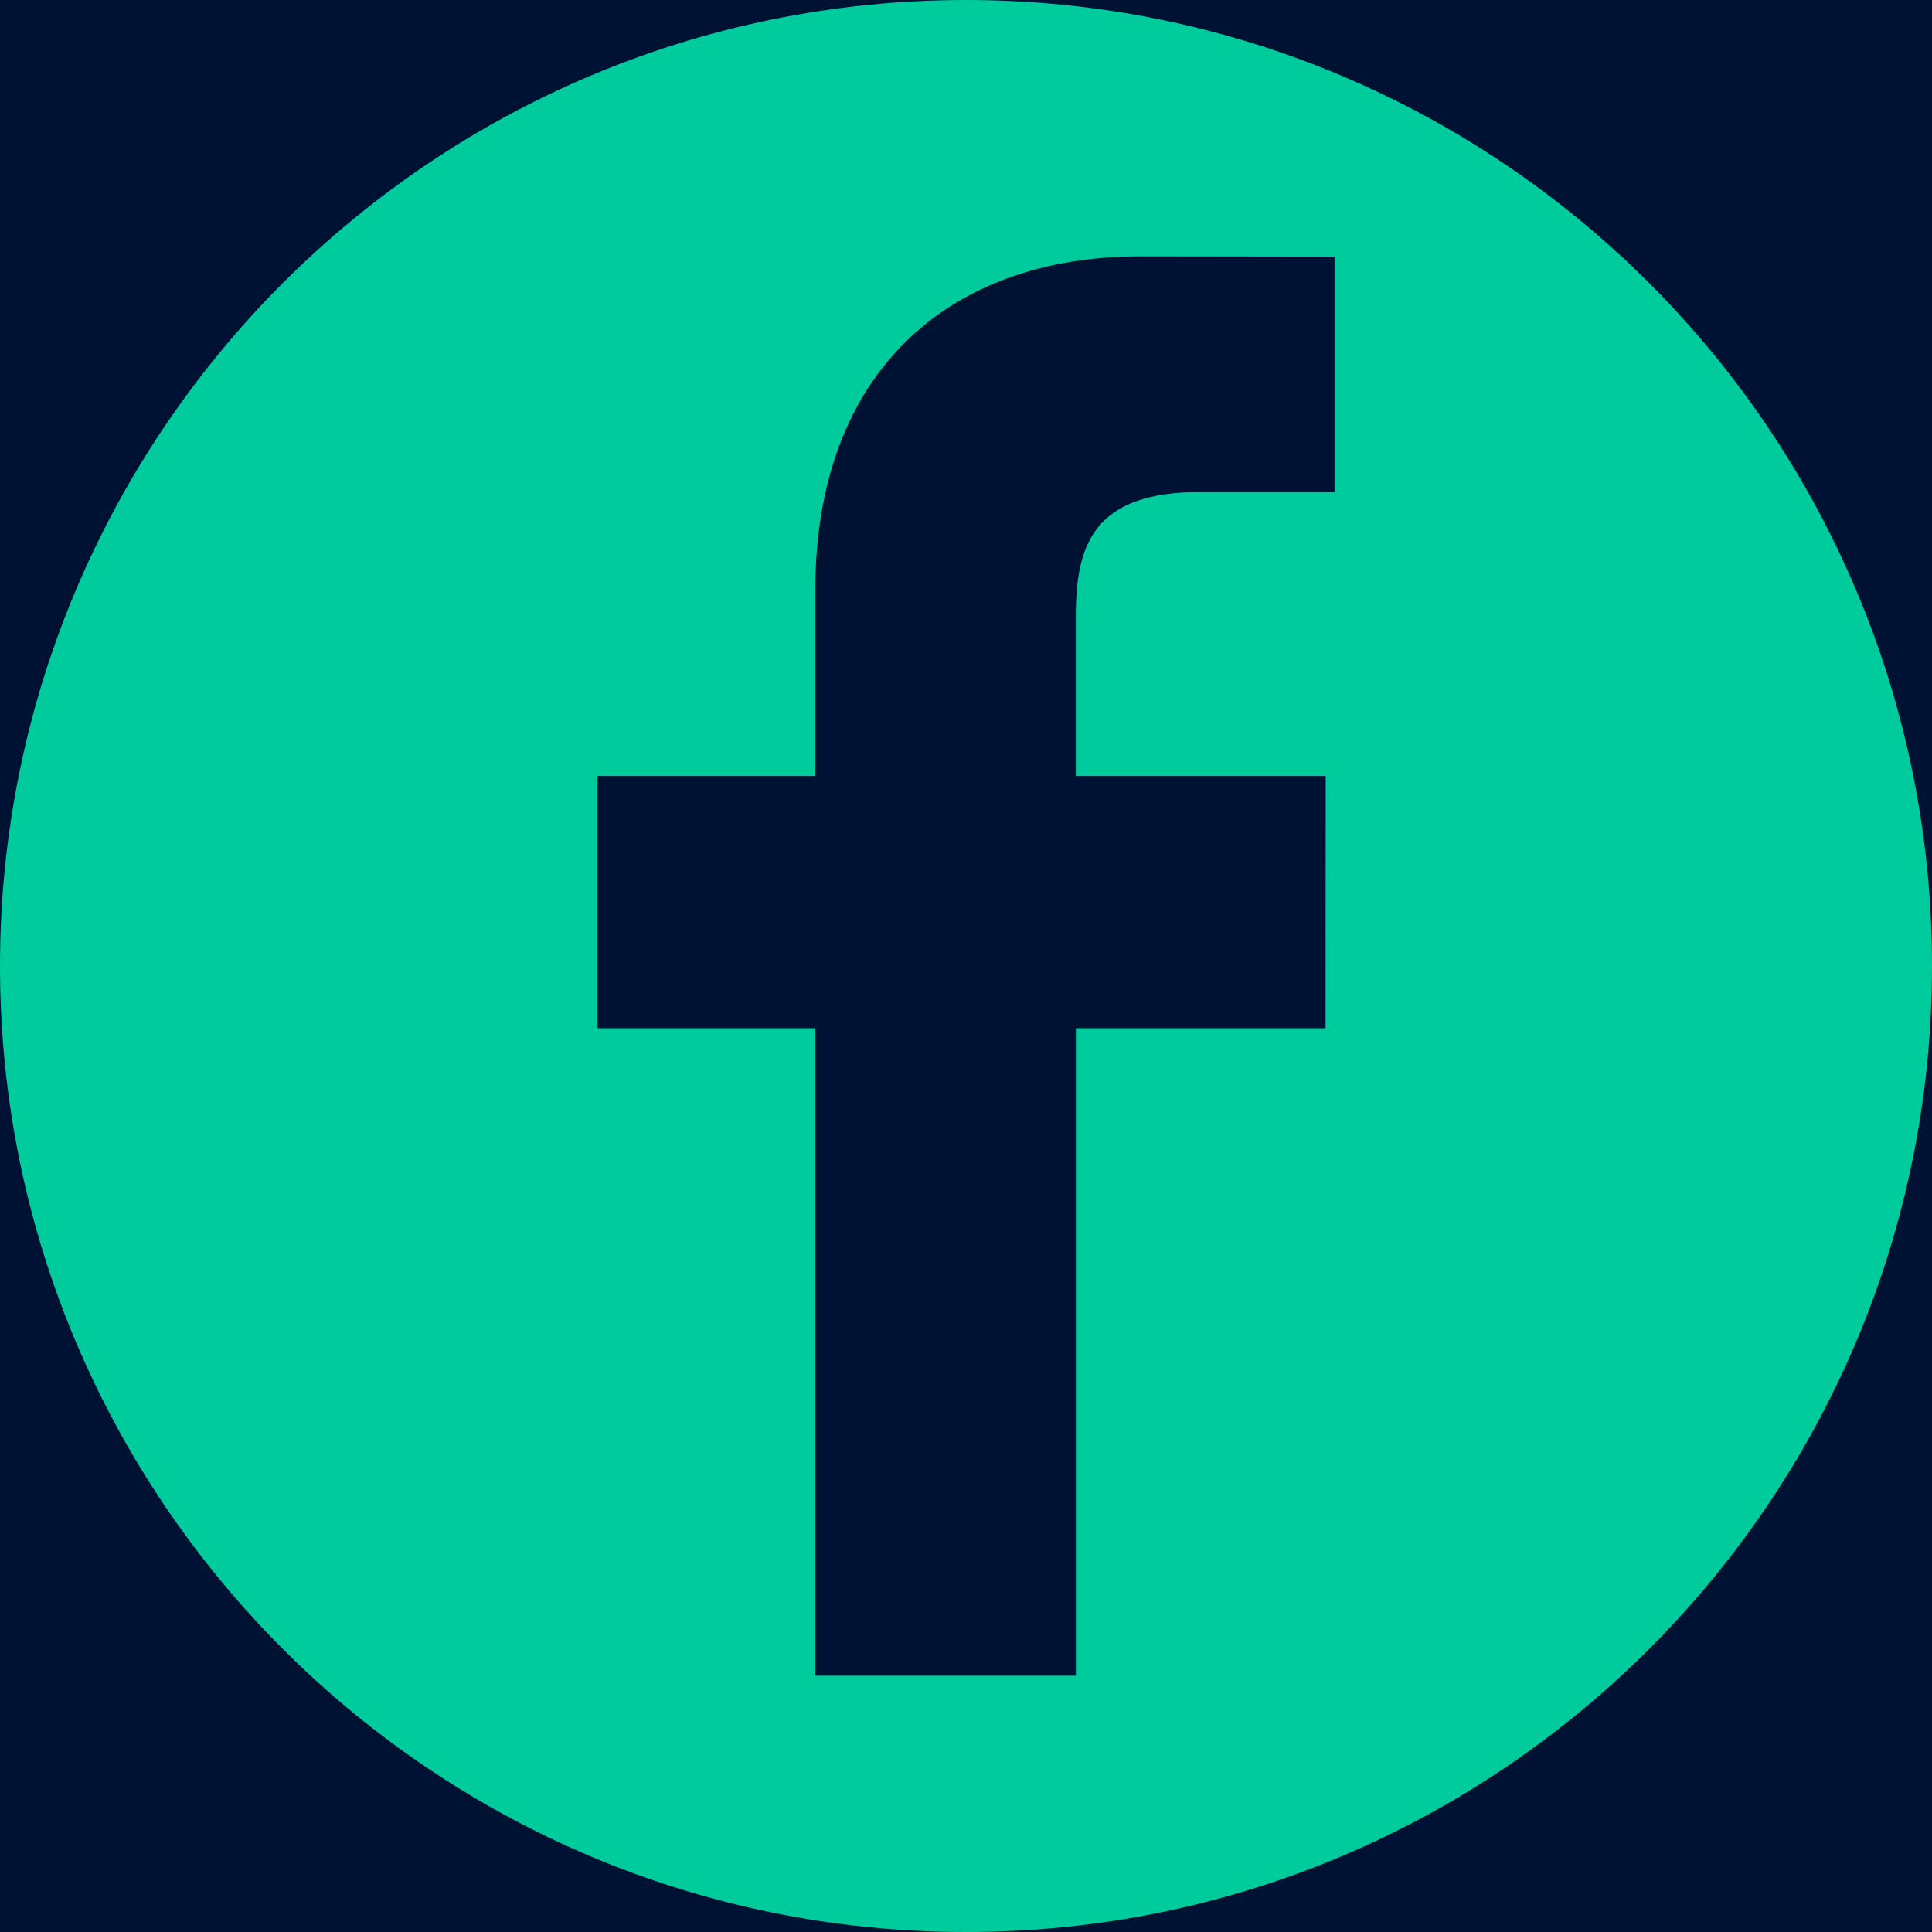 <?xml version="1.0" encoding="UTF-8"?>
<svg width="28px" height="28px" viewBox="0 0 28 28" version="1.1" xmlns="http://www.w3.org/2000/svg" xmlns:xlink="http://www.w3.org/1999/xlink">
    <title>Icon / Fill / 48</title>
    <defs>
        <rect id="path-1" x="0" y="0" width="32" height="32"></rect>
    </defs>
    <g id="Mobile" stroke="none" stroke-width="1" fill="none" fill-rule="evenodd">
        <g id="wundertax_mobile_home" transform="translate(-75, -3973)">
            <rect fill="#FFFFFF" x="0" y="0" width="372" height="4987"></rect>
            <rect id="Background-Copy-3" fill="#001233" x="0" y="3908" width="372" height="1079"></rect>
            <g id="Icon-/-Fill-/-48" transform="translate(73, 3971)">
                <mask id="mask-2" fill="white">
                    <use xlink:href="#path-1"></use>
                </mask>
                <g id="Rectangle"></g>
                <g id="Group" mask="url(#mask-2)">
                    <g id="Icon-/-Fill-/-Star">
                        <path d="M16,2 C8.268,2 2,8.268 2,16 C2,23.732 8.268,30 16,30 C23.732,30 30,23.732 30,16 C30,8.268 23.732,2 16,2" id="Fill-1" fill="#00CB9D"></path>
                        <path d="M21.341,9.13 L19.405,9.13 C17.886,9.13 17.592,9.852 17.592,10.911 L17.592,13.246 L21.213,13.246 L21.211,16.902 L17.593,16.902 L17.593,26.285 L13.816,26.285 L13.816,16.902 L10.659,16.902 L10.659,13.246 L13.816,13.246 L13.816,10.548 C13.816,7.419 15.728,5.715 18.52,5.715 L21.341,5.719 L21.341,9.13 Z" id="Fill-4" fill="#001233"></path>
                    </g>
                </g>
            </g>
        </g>
    </g>
</svg>
